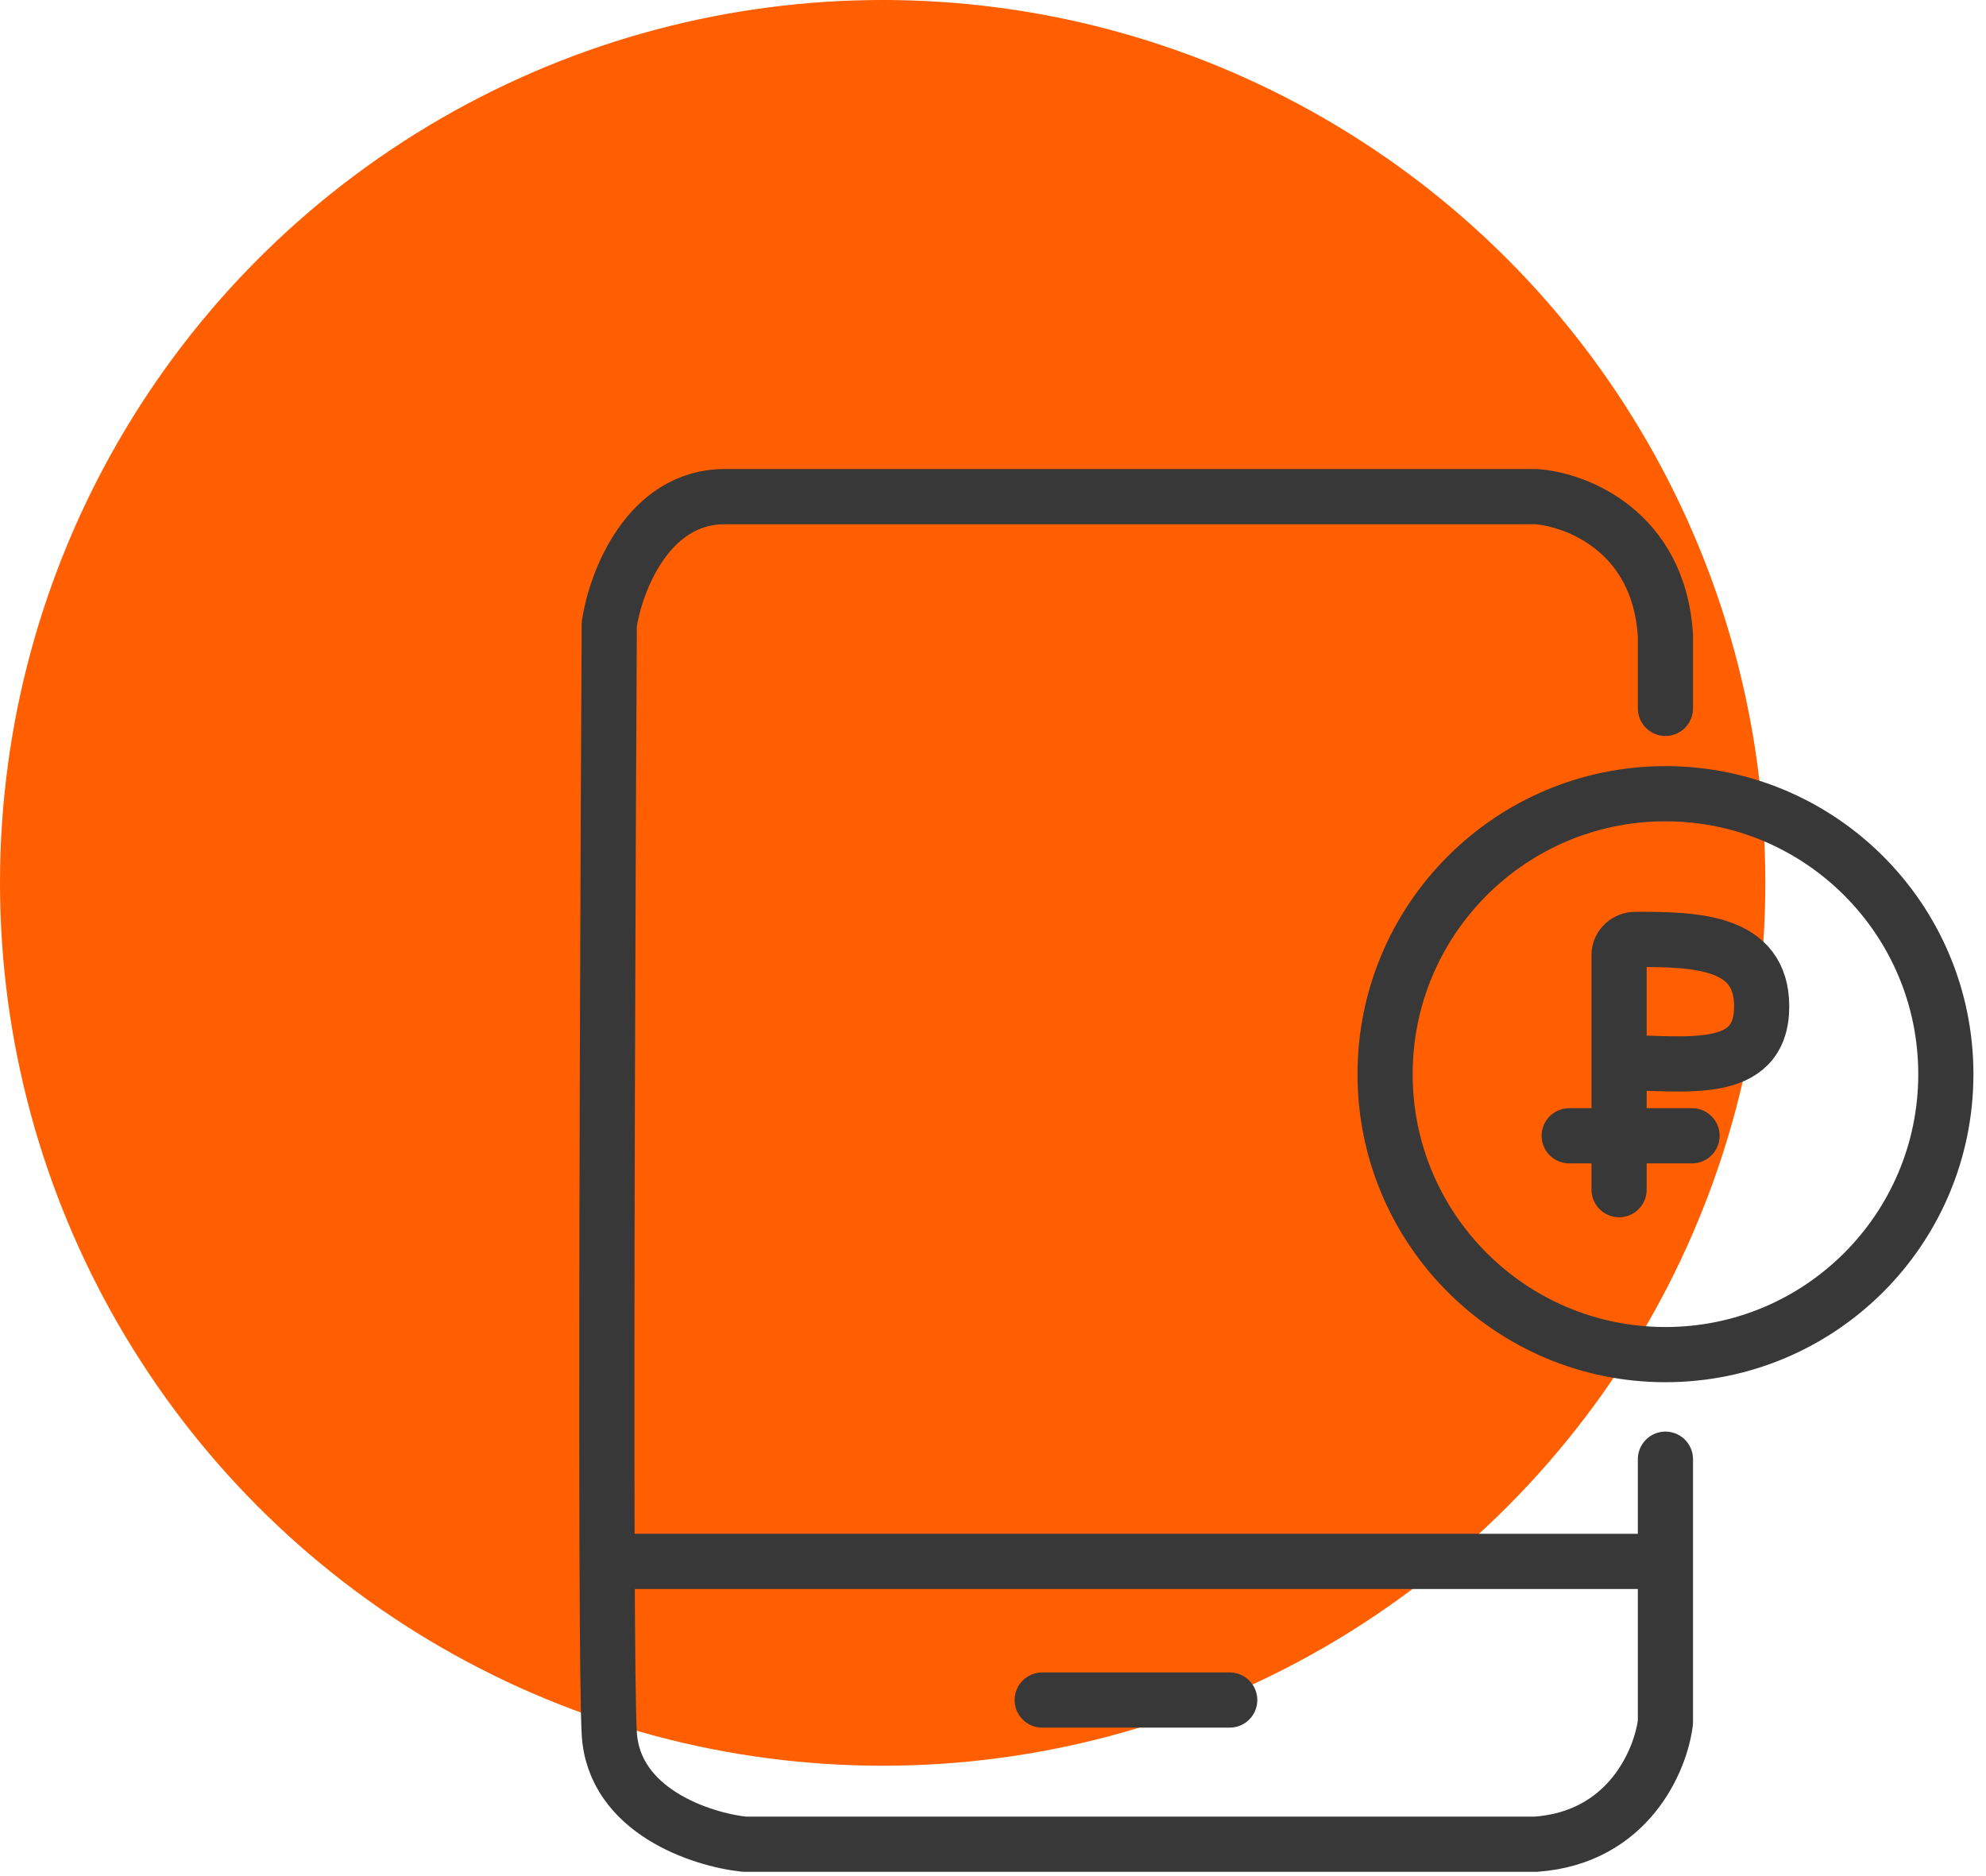 <svg width="72" height="68" viewBox="0 0 72 68" fill="none" xmlns="http://www.w3.org/2000/svg">
<circle cx="32" cy="32" r="32" fill="#FF5F00"/>
<path d="M58.698 38.515V34.609C58.698 34.3 58.964 34.05 59.292 34.049C61.495 34.044 63.867 34.111 63.867 36.478C63.867 39.06 61.046 38.515 58.698 38.515ZM58.698 38.515V41.167M58.698 41.167V43.12M58.698 41.167H61.343M58.698 41.167H56.889" stroke="#383838" stroke-width="2" stroke-linecap="round" stroke-linejoin="round"/>
<path d="M22.009 56.594C22.022 59.791 22.046 62.084 22.088 62.825C22.248 65.639 25.421 66.678 26.987 66.845H55.679C59.039 66.604 60.212 63.796 60.378 62.423V56.594M22.009 56.594C21.976 47.652 22.039 31.63 22.088 22.623C22.322 21.082 23.488 18 26.287 18H55.679C57.146 18.101 60.138 19.246 60.378 23.025V25.676M22.009 56.594H60.378M60.378 56.594V52.889M37.784 61.619H44.582" stroke="#383838" stroke-width="2" stroke-linecap="round" stroke-linejoin="round"/>
<circle cx="60.379" cy="38.934" r="10.165" stroke="#383838" stroke-width="2"/>
</svg>
